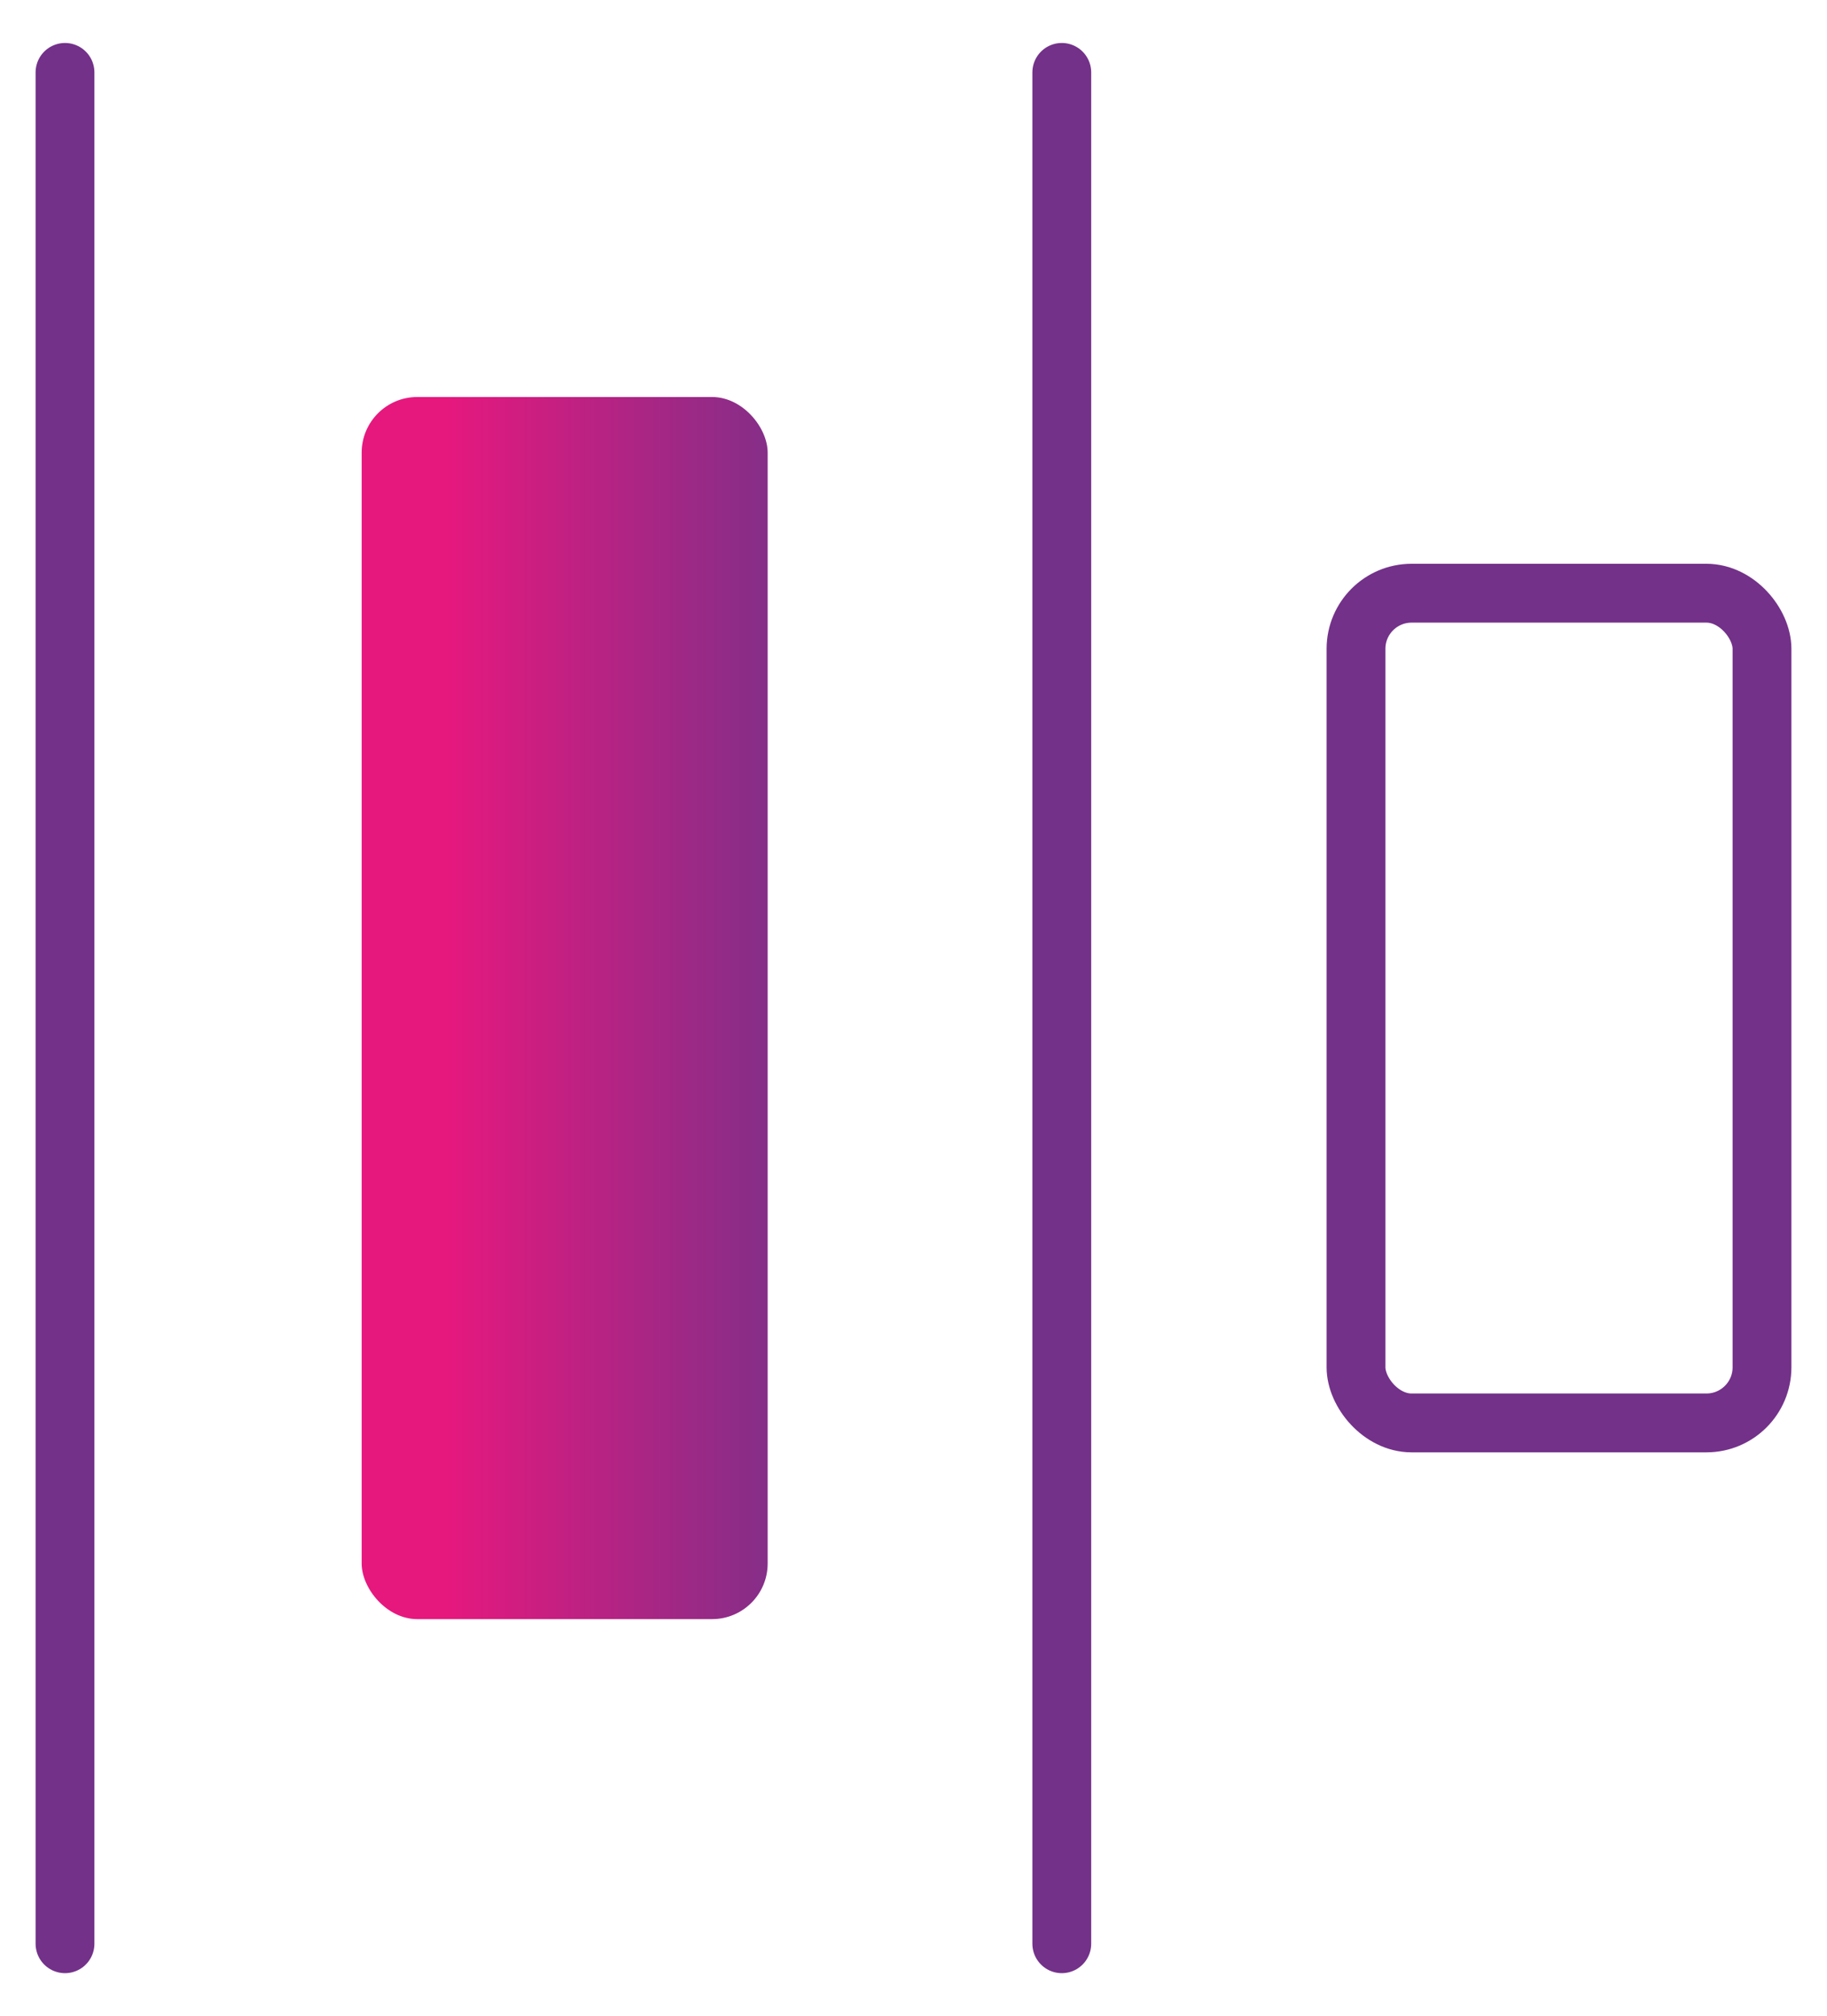 <?xml version="1.0" encoding="UTF-8"?><svg id="Layer_1" xmlns="http://www.w3.org/2000/svg" xmlns:xlink="http://www.w3.org/1999/xlink" viewBox="0 0 186.35 205.52"><defs><style>.cls-1{fill:none;stroke:#733189;stroke-linecap:round;stroke-linejoin:round;stroke-width:6px;}.cls-2{fill:url(#linear-gradient);}</style><linearGradient id="linear-gradient" x1="36.89" y1="102.76" x2="78.3" y2="102.76" gradientUnits="userSpaceOnUse"><stop offset=".21" stop-color="#e6187e"/><stop offset="1" stop-color="#852e88"/></linearGradient></defs><line class="cls-1" x1="6.63" y1="7.38" x2="6.63" y2="198.14"/><rect class="cls-2" x="36.89" y="40.47" width="41.41" height="124.58" rx="5.67" ry="5.67"/><line class="cls-1" x1="108.3" y1="7.38" x2="108.3" y2="198.14"/><rect class="cls-1" x="138.31" y="60.47" width="41.41" height="84.58" rx="5.67" ry="5.67"/></svg>